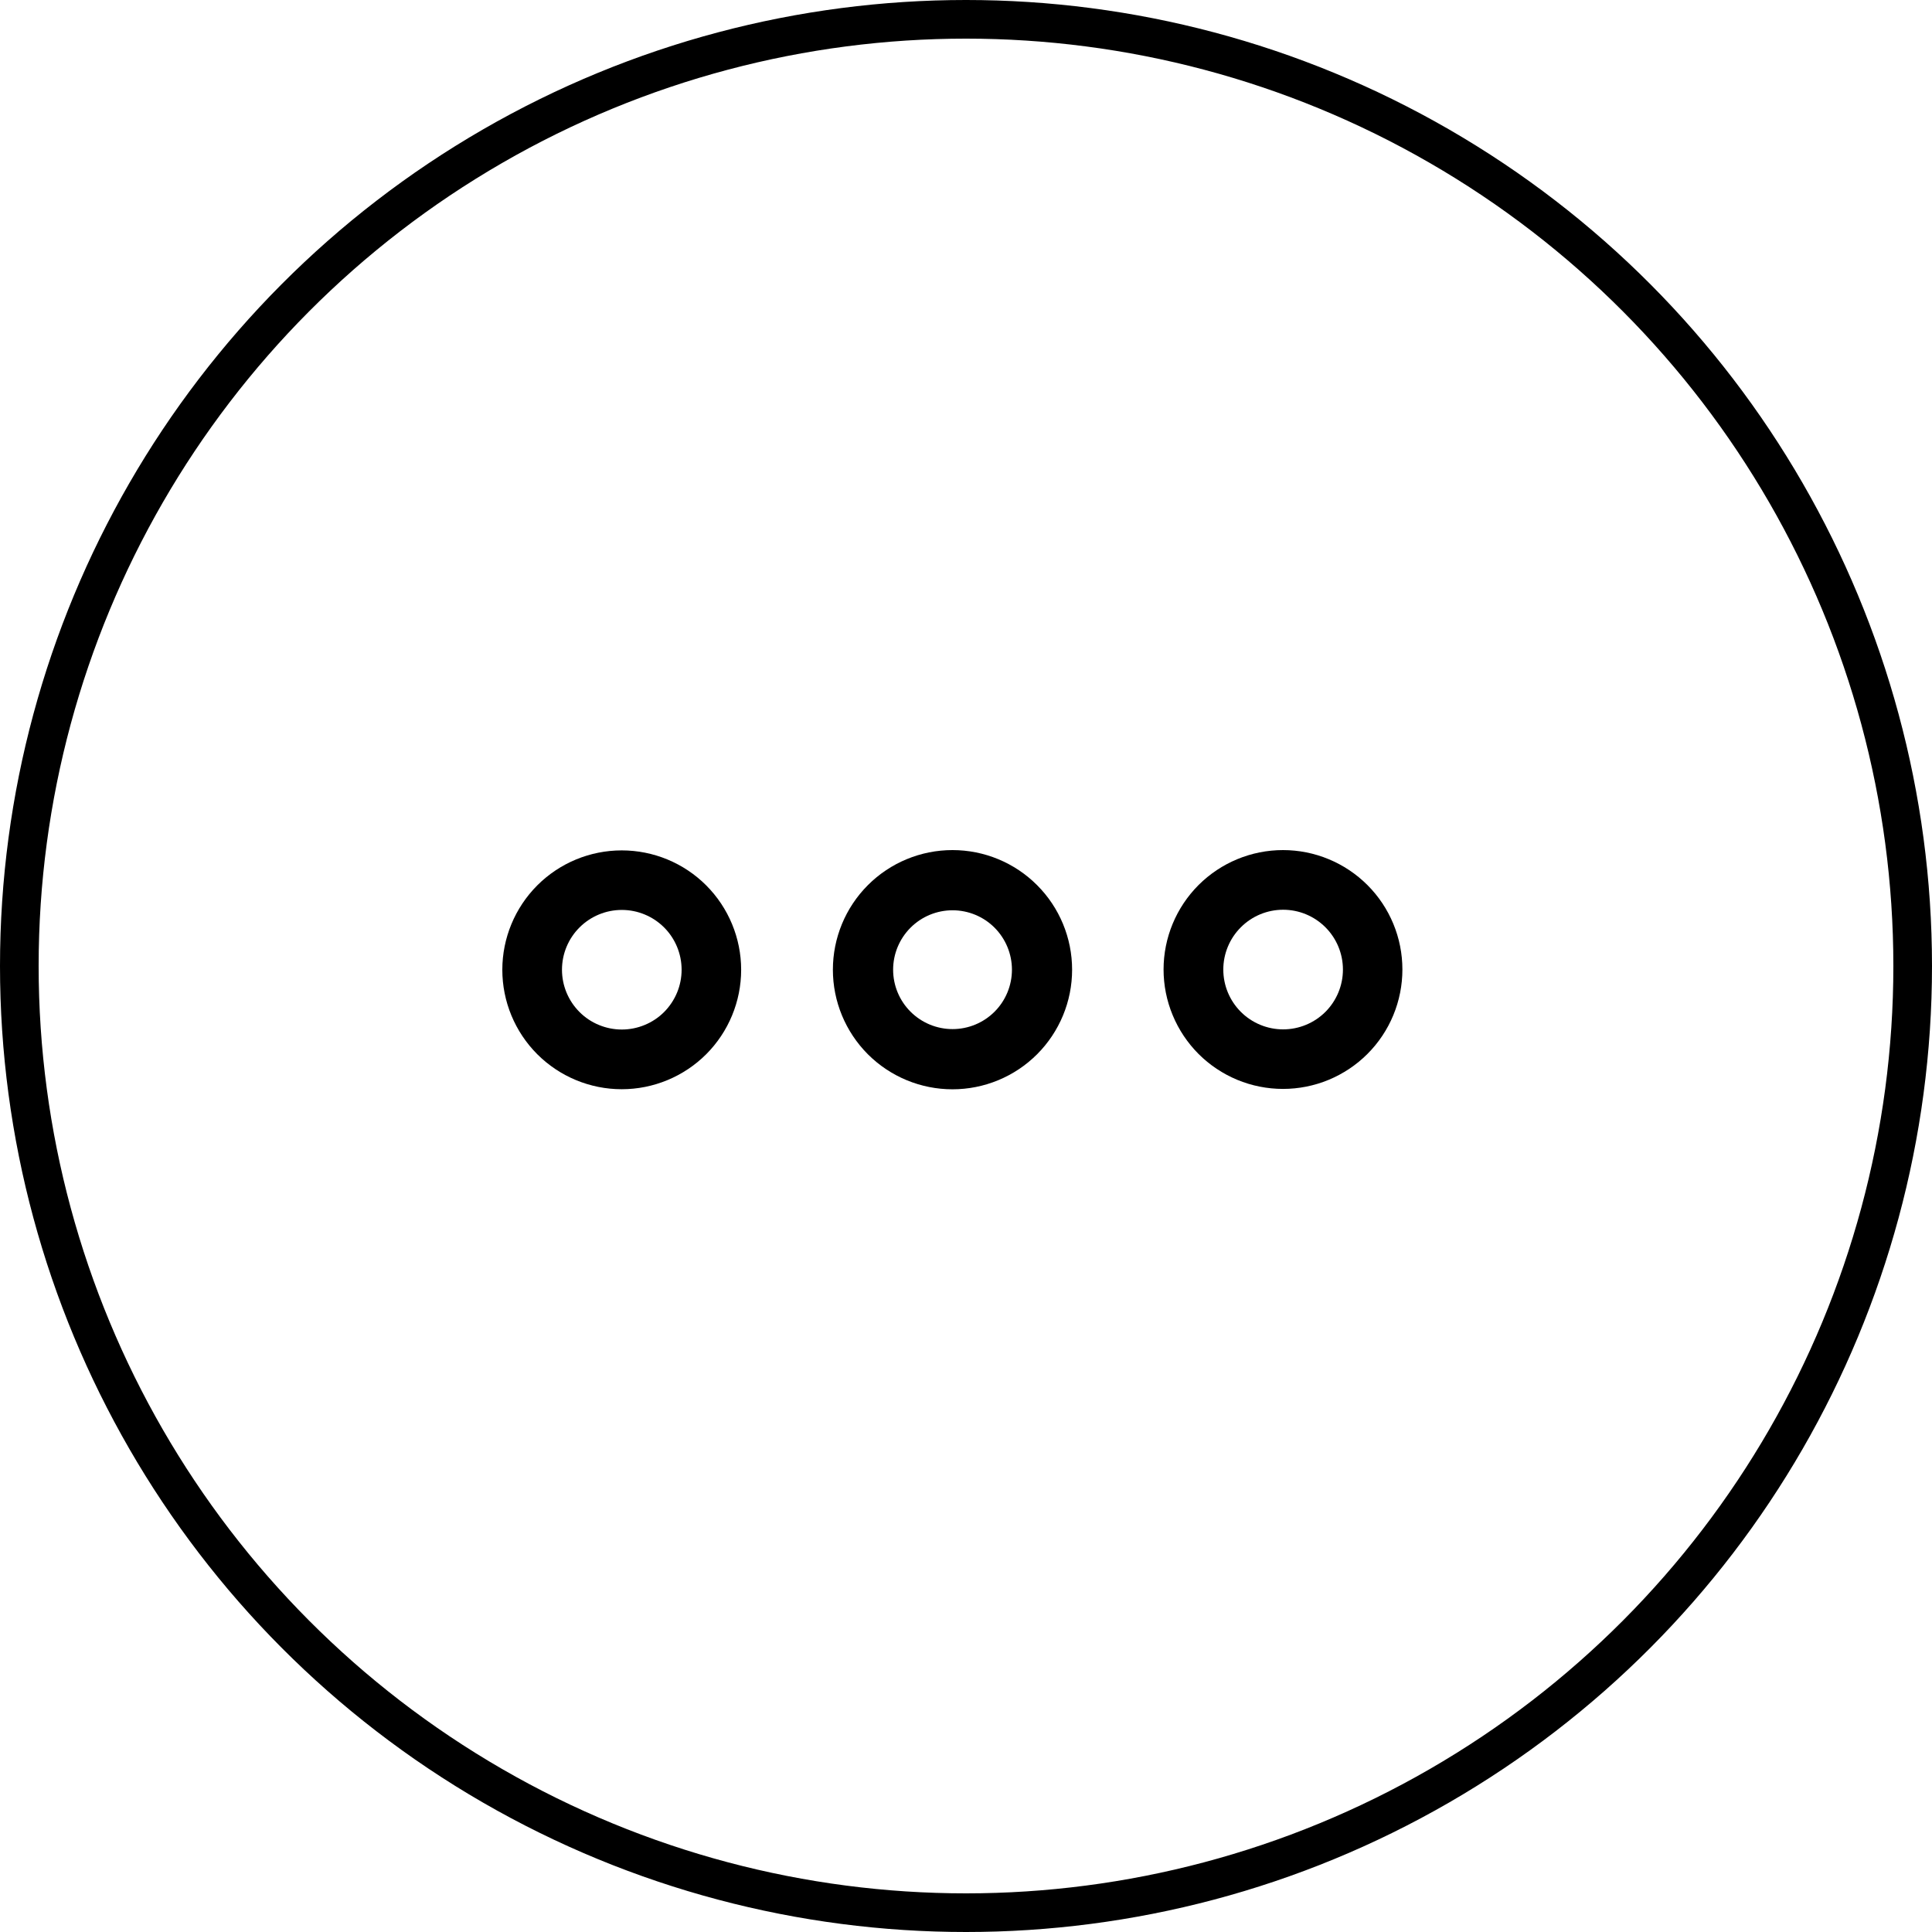 <?xml version="1.0" encoding="UTF-8"?> <svg xmlns="http://www.w3.org/2000/svg" width="50" height="50" viewBox="0 0 50 50" fill="none"> <circle cx="25" cy="25" r="24.5" stroke="black"></circle> <path d="M19.181 25.098C19.181 25.918 18.855 26.704 18.276 27.284C17.696 27.863 16.91 28.189 16.09 28.189C15.271 28.189 14.485 27.863 13.905 27.284C13.326 26.704 13 25.918 13 25.098C13 24.279 13.326 23.493 13.905 22.913C14.485 22.333 15.271 22.008 16.09 22.008C16.91 22.008 17.696 22.333 18.276 22.913C18.855 23.493 19.181 24.279 19.181 25.098ZM17.64 25.097C17.64 24.686 17.477 24.292 17.187 24.002C16.896 23.712 16.503 23.549 16.092 23.549C15.682 23.549 15.288 23.712 14.998 24.002C14.707 24.292 14.544 24.686 14.544 25.097C14.544 25.3 14.584 25.501 14.662 25.689C14.74 25.877 14.854 26.047 14.998 26.191C15.141 26.335 15.312 26.449 15.5 26.526C15.688 26.604 15.889 26.644 16.092 26.644C16.295 26.644 16.497 26.604 16.684 26.526C16.872 26.449 17.043 26.335 17.187 26.191C17.33 26.047 17.444 25.877 17.522 25.689C17.6 25.501 17.64 25.3 17.64 25.097Z" fill="black"></path> <path d="M27.746 25.096C27.746 25.917 27.42 26.704 26.839 27.285C26.259 27.865 25.471 28.191 24.65 28.191C23.829 28.191 23.042 27.865 22.461 27.285C21.881 26.704 21.555 25.917 21.555 25.096C21.555 24.275 21.881 23.487 22.461 22.907C23.042 22.326 23.829 22 24.65 22C25.471 22 26.259 22.326 26.839 22.907C27.42 23.487 27.746 24.275 27.746 25.096ZM26.189 25.096C26.189 24.688 26.027 24.297 25.739 24.008C25.451 23.72 25.06 23.558 24.652 23.558C24.244 23.558 23.853 23.72 23.565 24.008C23.276 24.297 23.114 24.688 23.114 25.096C23.114 25.503 23.276 25.895 23.565 26.183C23.853 26.471 24.244 26.633 24.652 26.633C25.06 26.633 25.451 26.471 25.739 26.183C26.027 25.895 26.189 25.503 26.189 25.096Z" fill="black"></path> <path d="M36.294 25.09C36.294 25.496 36.214 25.898 36.059 26.273C35.904 26.648 35.676 26.989 35.389 27.276C35.102 27.563 34.761 27.79 34.386 27.946C34.011 28.101 33.61 28.181 33.204 28.181C32.798 28.181 32.396 28.101 32.021 27.946C31.646 27.79 31.305 27.563 31.018 27.276C30.732 26.989 30.504 26.648 30.349 26.273C30.193 25.898 30.113 25.496 30.113 25.09C30.113 24.271 30.439 23.485 31.018 22.905C31.598 22.326 32.384 22 33.204 22C34.023 22 34.809 22.326 35.389 22.905C35.969 23.485 36.294 24.271 36.294 25.09ZM34.755 25.092C34.755 24.682 34.592 24.288 34.302 23.998C34.011 23.707 33.618 23.544 33.207 23.544C32.797 23.544 32.403 23.707 32.113 23.998C31.822 24.288 31.659 24.682 31.659 25.092C31.659 25.503 31.822 25.896 32.113 26.187C32.403 26.477 32.797 26.64 33.207 26.64C33.618 26.64 34.011 26.477 34.302 26.187C34.592 25.896 34.755 25.503 34.755 25.092Z" fill="black"></path> </svg> 